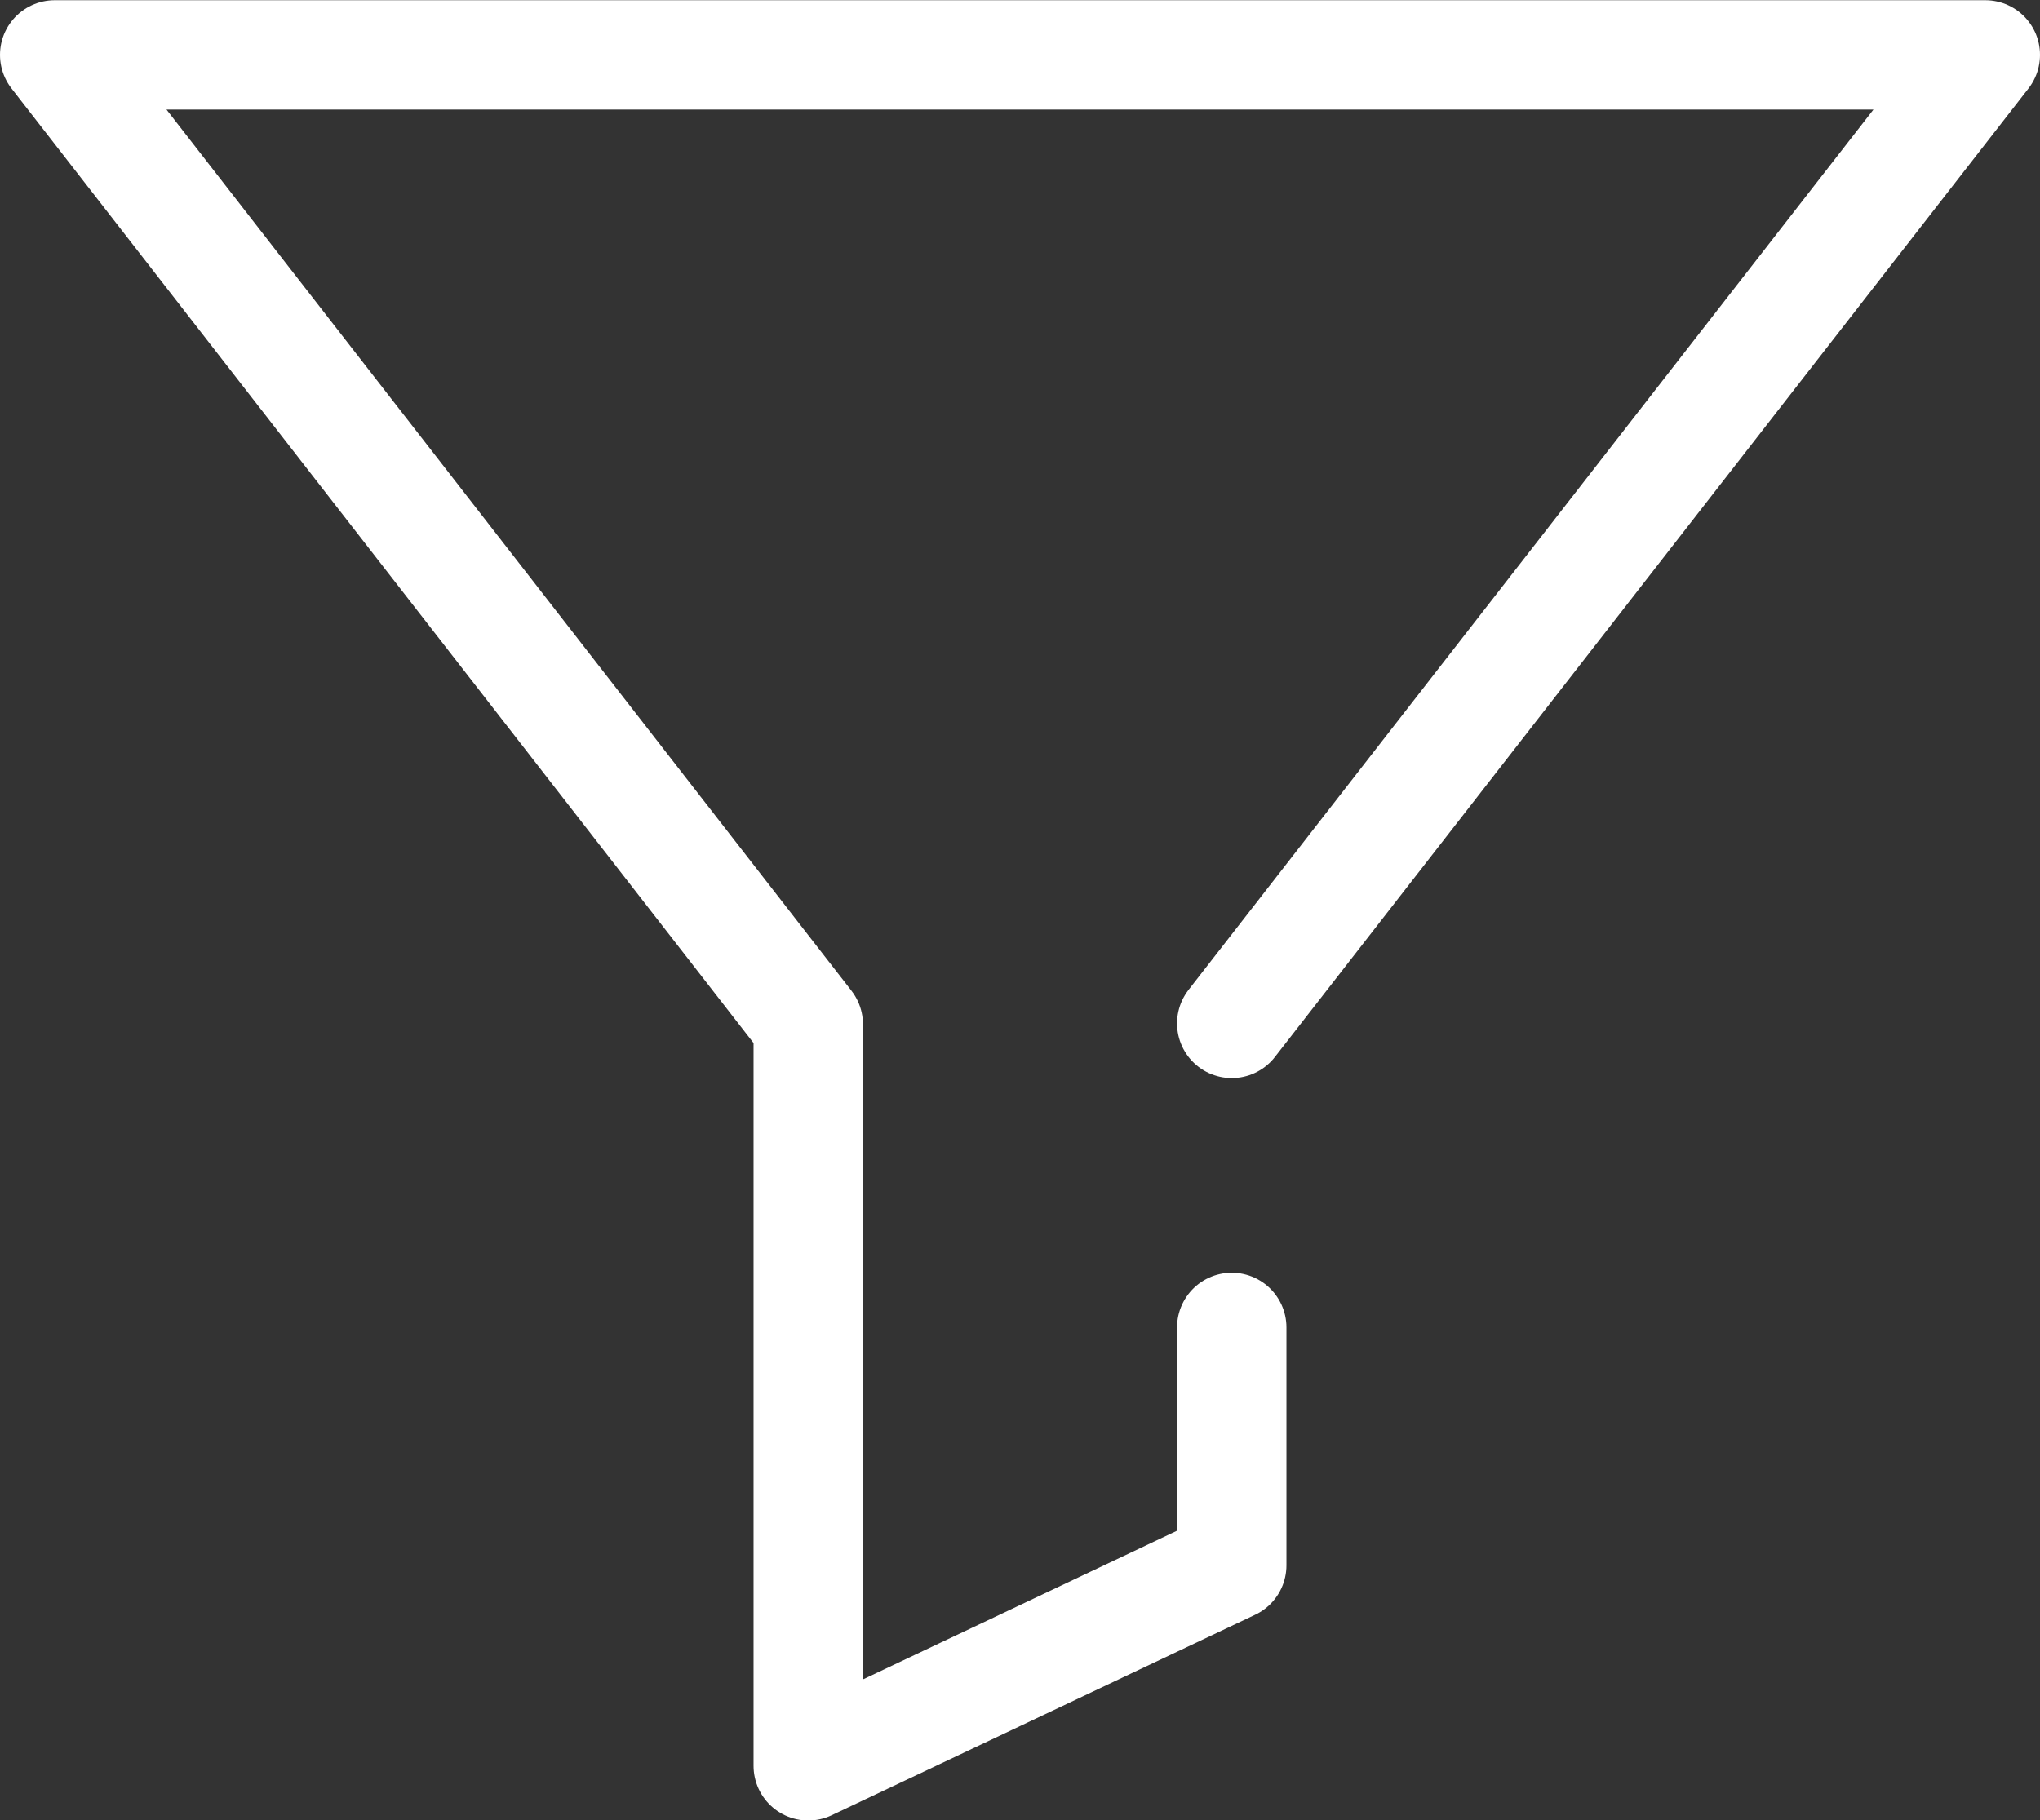 <svg xmlns="http://www.w3.org/2000/svg" width="18.647" height="16.643" viewBox="0 0 18.647 16.643">
  <rect x="0" y="0" width="18.647" height="16.643" fill="#333333" stroke="none"/>
  <g id="Grupo_2762" data-name="Grupo 2762" transform="translate(0.5 0.5)">
    <path id="Trazado_376" data-name="Trazado 376" d="M2259.9,2710l6.888-8.855h-17.647l6.888,8.863v6.78l3.871-1.833v-2.175" transform="translate(-2249.141 -2701.143)" fill="none" stroke="#fff" stroke-linecap="round" stroke-linejoin="round" stroke-width="1"/>
  </g>
</svg>
